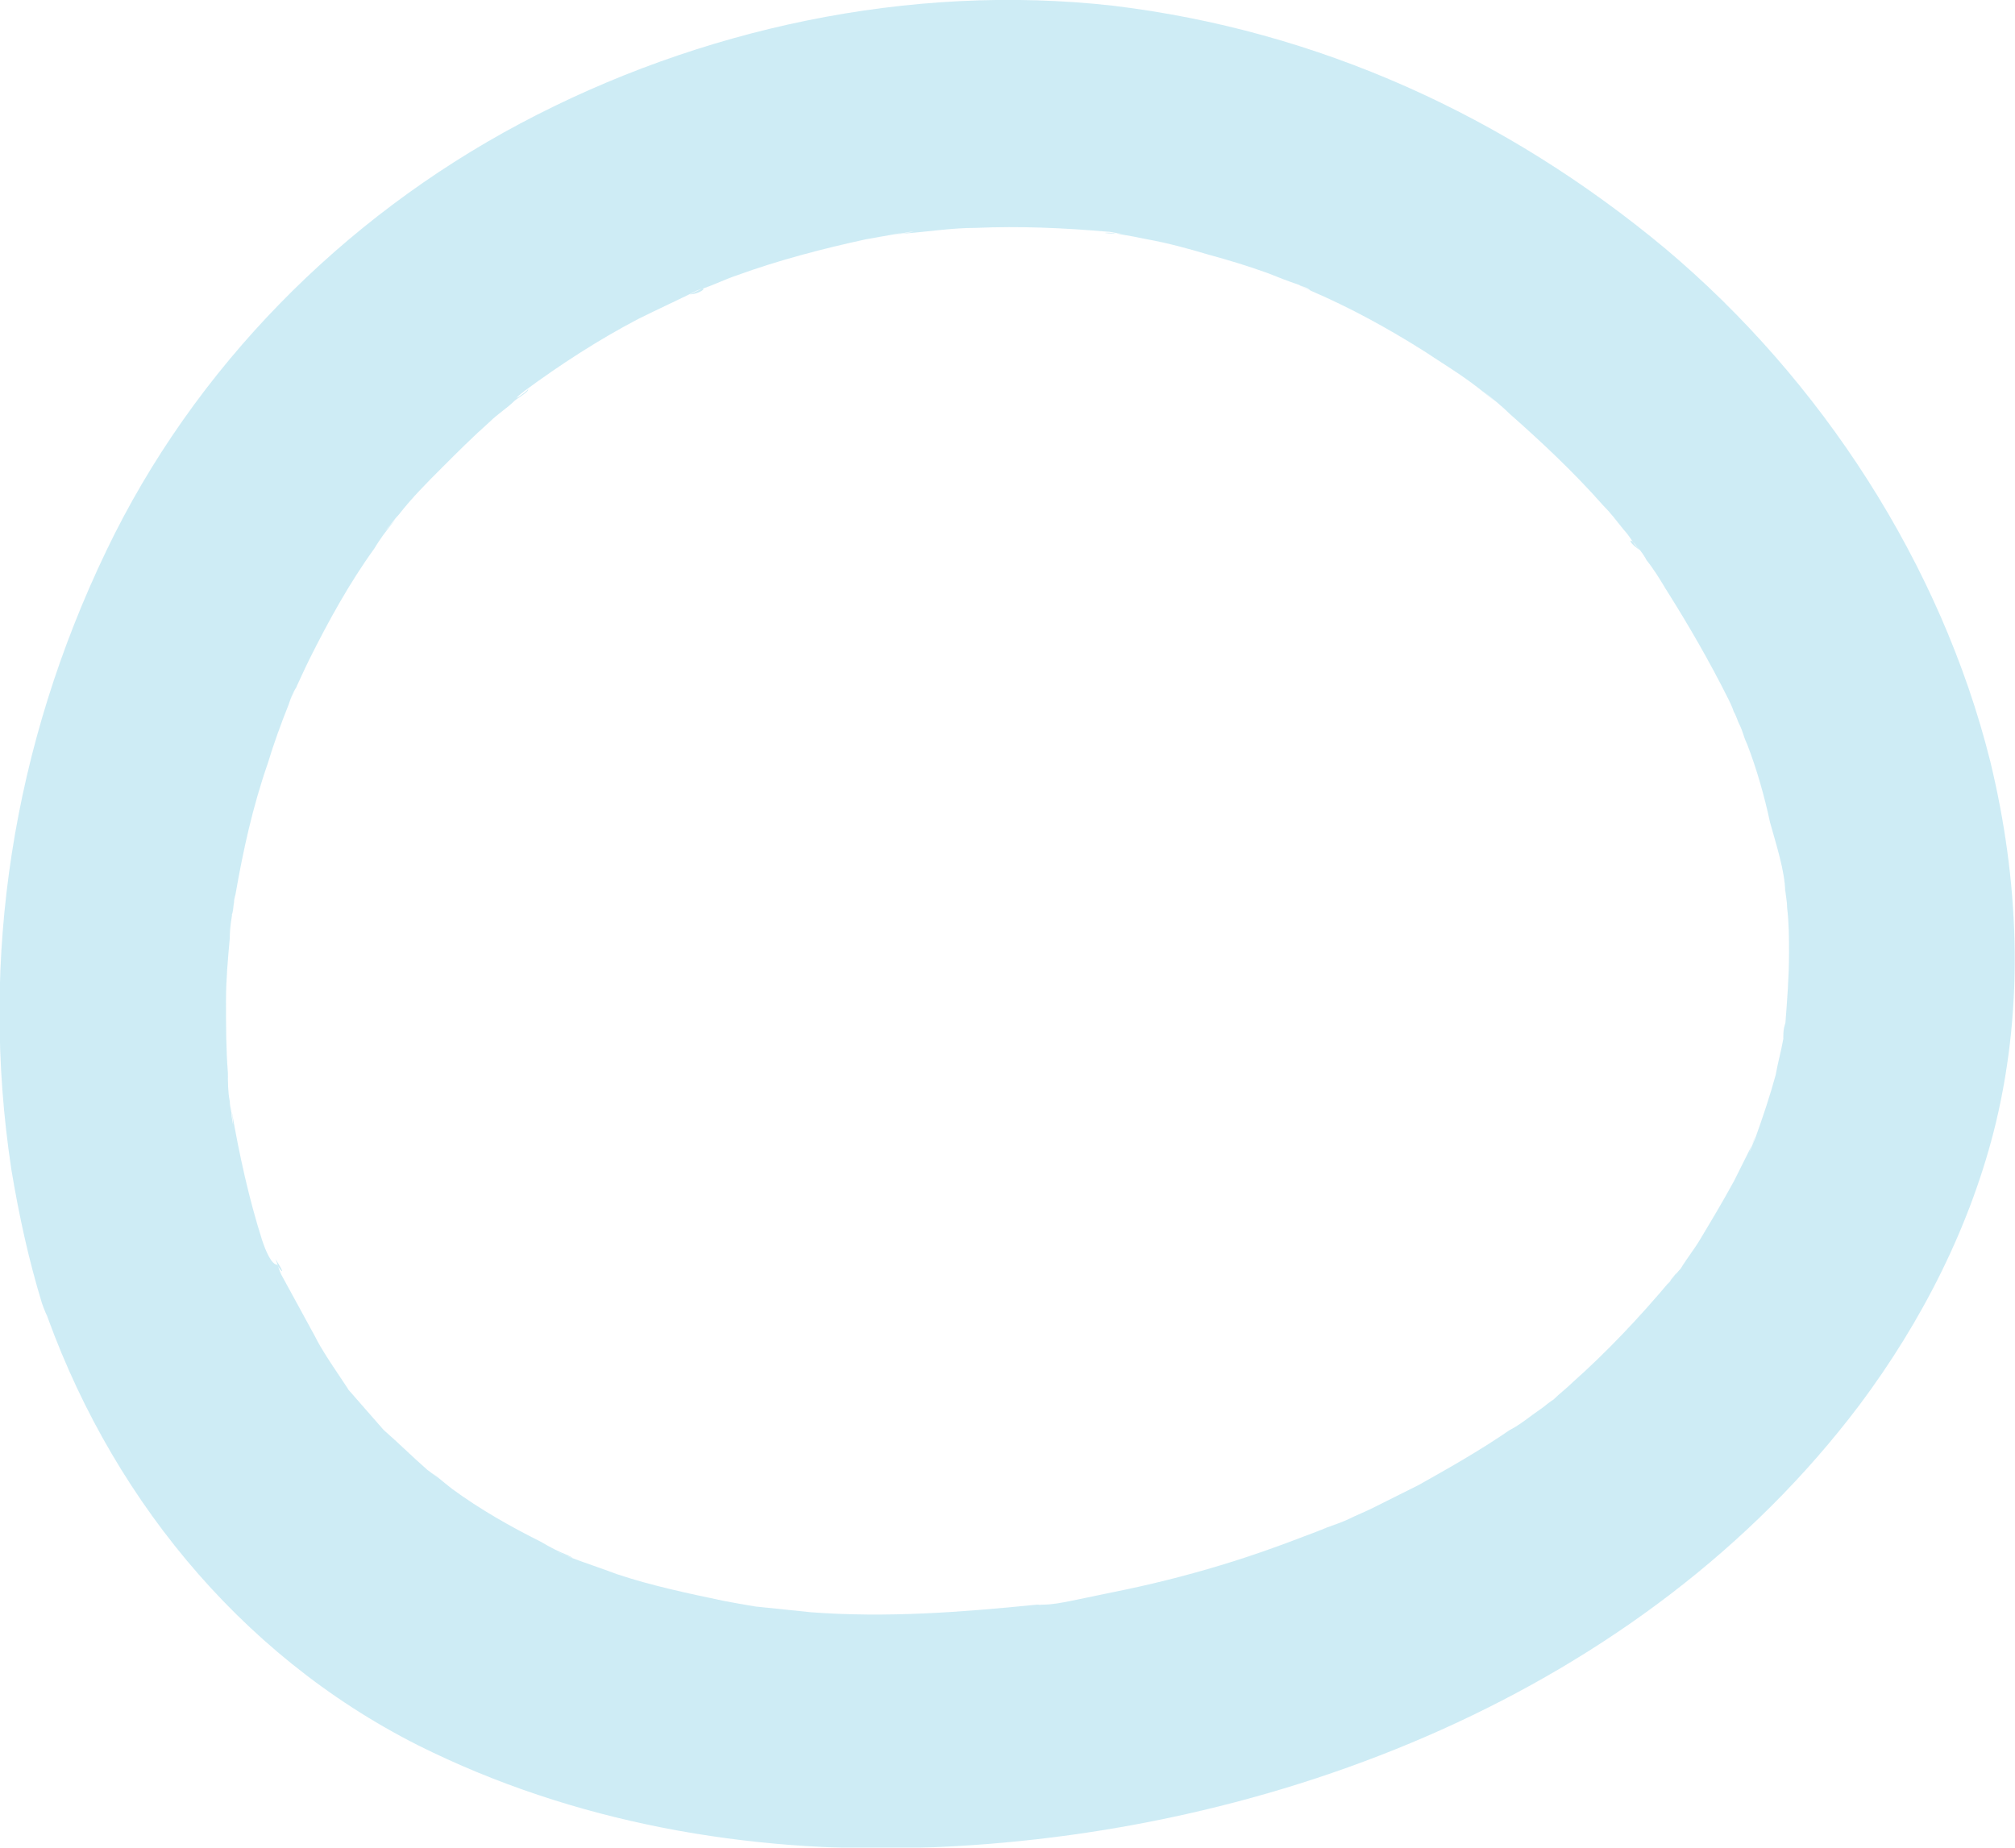 <?xml version="1.0" encoding="utf-8"?>
<!-- Generator: Adobe Illustrator 26.2.1, SVG Export Plug-In . SVG Version: 6.00 Build 0)  -->
<svg version="1.1" id="レイヤー_1" xmlns="http://www.w3.org/2000/svg" xmlns:xlink="http://www.w3.org/1999/xlink" x="0px"
	 y="0px" width="106.1px" height="97.3px" viewBox="0 0 106.1 97.3" style="enable-background:new 0 0 106.1 97.3;"
	 xml:space="preserve">
<g style="opacity:0.6;">
	<g>
		<path style="fill:#AEE0EF;" d="M13.8,65.3c-0.7-2.2-1.2-4.5-1.6-6.8c-0.1-0.9,0.2,1.6,0,0.3c0-0.3-0.1-0.5-0.1-0.8
			c-0.1-0.5-0.1-1-0.1-1.5c-0.1-1.3-0.1-2.5-0.1-3.8c0-1.1,0.1-2.2,0.2-3.3c0-0.6,0.1-1.1,0.2-1.7c0.1-1.1,0,0.4-0.1,0.5
			c0.1-0.3,0.1-0.8,0.2-1.1c0.4-2.3,0.9-4.6,1.7-6.9c0.3-1,0.7-2.1,1.1-3.1c0.1-0.3,0.2-0.6,0.4-0.9c0.3-0.7-0.5,1.1-0.2,0.4
			c0.3-0.6,0.6-1.3,0.9-1.9c1-2,2.1-4,3.4-5.8c0.3-0.5,0.6-0.9,1-1.4c0.5-0.6-0.8,0.9-0.3,0.3c0.2-0.2,0.4-0.5,0.6-0.7
			c0.7-0.9,1.5-1.7,2.3-2.5c0.8-0.8,1.6-1.6,2.5-2.4c0.4-0.4,0.9-0.7,1.3-1.1c0.1-0.1,0.8-0.5,0.7-0.6c0,0.1-1.2,0.9-0.2,0.1
			c1.9-1.4,3.9-2.7,6-3.8c1-0.5,2.1-1,3.1-1.5c0.7-0.3,0.2,0.2-0.4,0.2c0.1,0,0.6-0.3,0.7-0.3c0.6-0.2,1.2-0.5,1.8-0.7
			c2.2-0.8,4.5-1.4,6.8-1.9c0.6-0.1,1.1-0.2,1.7-0.3c0.3,0,0.5-0.1,0.8-0.1c-1.6,0.3-0.8,0.1-0.5,0.1c1.3-0.1,2.5-0.3,3.8-0.3
			c2.3-0.1,4.6,0,6.9,0.2c0.2,0,0.5,0.1,0.8,0.1c-1.5,0-0.8-0.1-0.3,0c0.6,0.1,1.1,0.2,1.6,0.3c1.1,0.2,2.2,0.5,3.2,0.8
			c1.1,0.3,2.1,0.6,3.2,1c0.5,0.2,1,0.4,1.6,0.6c0.4,0.2,1.1,0.6-0.2-0.1c0.3,0.2,0.6,0.2,0.8,0.4c2.1,0.9,4.1,2,6,3.2
			c0.9,0.6,1.9,1.2,2.8,1.9c0.4,0.3,1.6,1.3,0.3,0.2c0.5,0.4,1,0.8,1.4,1.2c1.7,1.5,3.4,3.1,4.9,4.8c0.4,0.4,0.7,0.8,1.1,1.3
			c0.3,0.3,0.6,0.9,0.9,1.1c-0.8-0.5-0.6-0.8-0.2-0.2c0.2,0.2,0.4,0.5,0.5,0.7c0.4,0.5,0.7,1,1,1.5c1.2,1.9,2.3,3.8,3.3,5.8
			c0.1,0.2,0.2,0.4,0.3,0.7c0.1,0.1,0.5,1.3,0.2,0.4c-0.4-0.9,0.2,0.5,0.2,0.5c0.1,0.3,0.2,0.6,0.3,0.8c0.5,1.3,0.9,2.7,1.2,4.1
			c0.3,1.1,0.8,2.6,0.8,3.7c0.1-1.2-0.1-0.7,0-0.3c0,0.4,0.1,0.7,0.1,1.1c0.1,0.8,0.1,1.6,0.1,2.4c0,1.3-0.1,2.5-0.2,3.8
			c-0.1,0.9,0.3-1.4,0-0.1c-0.1,0.3-0.1,0.5-0.1,0.8c-0.1,0.6-0.3,1.3-0.4,1.9c-0.3,1.1-0.7,2.3-1.1,3.4c-0.1,0.2-0.2,0.5-0.3,0.7
			c0.5-1.4,0.3-0.7,0.1-0.3c-0.3,0.6-0.6,1.2-0.9,1.8c-0.6,1.1-1.2,2.1-1.8,3.1c-0.3,0.5-0.7,1-1,1.5c-0.2,0.2-0.3,0.4-0.5,0.6
			c-0.3,0.4-0.2,0.2,0.3-0.4c-0.1,0.2-0.2,0.3-0.4,0.5c-1.6,1.9-3.3,3.7-5.1,5.3c-0.3,0.3-0.7,0.6-1,0.9c-0.2,0.1-1.4,1.1-0.5,0.4
			c0.9-0.7-0.3,0.2-0.6,0.4c-0.4,0.3-0.8,0.6-1.2,0.8c-1.6,1.1-3.2,2-4.8,2.9c-0.8,0.4-1.6,0.8-2.4,1.2c-0.4,0.2-0.9,0.4-1.3,0.6
			c-0.4,0.2-2.4,0.9-0.5,0.2c-1.8,0.7-3.6,1.4-5.5,2c-1.9,0.6-3.8,1.1-5.7,1.5c-1,0.2-1.9,0.4-2.9,0.6c-0.5,0.1-1,0.2-1.5,0.2
			c-0.3,0-0.5,0.1-0.8,0.1c-1,0.2,1.2-0.1,0.5-0.1c-4,0.4-7.9,0.7-11.9,0.4c-1-0.1-1.9-0.2-2.9-0.3c-1.6-0.2,1,0.2,0,0
			c-0.6-0.1-1.2-0.2-1.7-0.3c-1.9-0.4-3.8-0.8-5.6-1.4c-0.8-0.3-1.7-0.6-2.5-0.9c-0.2-0.1-0.5-0.2-0.7-0.3c0,0,1.4,0.6,0.6,0.2
			c-0.5-0.2-0.9-0.4-1.4-0.7c-1.6-0.8-3.2-1.7-4.7-2.8c-0.4-0.3-1.8-1.5-0.3-0.2c-0.3-0.3-0.6-0.5-1-0.8c-0.8-0.7-1.5-1.4-2.3-2.1
			c-0.7-0.8-1.4-1.6-2.1-2.4c-0.5-0.6,0.6,0.9,0.2,0.2c-0.2-0.3-0.4-0.6-0.6-0.9c-0.4-0.6-0.8-1.2-1.1-1.8c-0.6-1.1-1.2-2.2-1.8-3.3
			c-0.1-0.2-0.2-0.6-0.3-0.8c0.6,0.9,0.3,0.7,0.1,0.3C14.3,66.6,14,65.9,13.8,65.3c-1-3-4.2-5.2-7.4-4.2c-2.9,1-5.3,4.2-4.2,7.4
			c3.4,10,10.3,18.6,19.8,23.4c8.2,4.1,17.4,5.7,26.5,5.4c18.6-0.6,38-8.2,49.4-23.3c3.3-4.4,5.9-9.5,7.2-14.9
			c1.5-6.3,1.2-12.8-0.3-19c-2.6-10.4-8.9-20.1-17.1-27c-8.4-7-18.3-11.5-29.1-12.8C47.9-0.9,36.8,1.5,27.4,6.5
			c-9.4,5-17.2,12.9-21.8,22.5c-4.9,10.2-6.7,21.4-5,32.6c0.4,2.4,0.9,4.7,1.6,7c1,3,4.2,5.2,7.4,4.2C12.6,71.7,14.9,68.5,13.8,65.3
			z"/>
	</g>
</g>
</svg>
